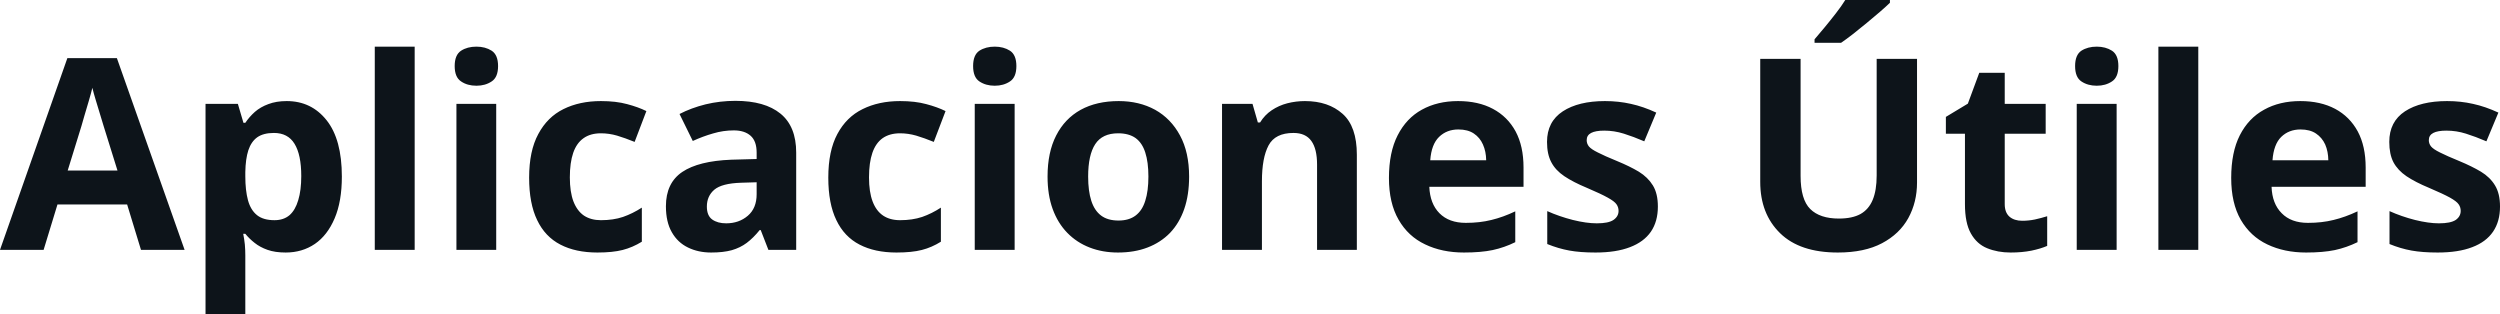 <svg fill="#0d141a" viewBox="0 0 214.929 27.009" height="100%" width="100%" xmlns="http://www.w3.org/2000/svg"><path preserveAspectRatio="none" d="M15.87 21.48L12.12 21.48L10.93 17.58L4.94 17.58L3.75 21.48L0 21.48L5.79 5.00L10.05 5.00L15.87 21.48ZM5.82 14.66L10.10 14.66L8.91 10.84Q8.79 10.46 8.61 9.85Q8.42 9.25 8.24 8.63Q8.05 8.01 7.94 7.55L7.94 7.55Q7.83 8.01 7.63 8.69Q7.43 9.37 7.25 9.97Q7.08 10.58 7.00 10.84L7.00 10.84L5.82 14.66ZM24.65 8.69L24.65 8.69Q26.77 8.69 28.08 10.34Q29.39 11.99 29.39 15.18L29.39 15.18Q29.39 17.32 28.77 18.77Q28.15 20.23 27.07 20.97Q25.98 21.71 24.56 21.71L24.56 21.71Q23.65 21.71 23 21.48Q22.35 21.25 21.89 20.88Q21.43 20.52 21.09 20.10L21.09 20.10L20.91 20.10Q21.00 20.55 21.05 21.02Q21.09 21.50 21.09 21.94L21.09 21.94L21.09 27.01L17.67 27.01L17.67 8.93L20.45 8.93L20.93 10.56L21.09 10.56Q21.43 10.05 21.91 9.62Q22.39 9.20 23.07 8.95Q23.75 8.69 24.65 8.69ZM23.55 11.43L23.55 11.43Q22.65 11.43 22.12 11.80Q21.60 12.17 21.35 12.92Q21.11 13.66 21.09 14.79L21.09 14.79L21.09 15.16Q21.09 16.37 21.32 17.22Q21.55 18.06 22.10 18.50Q22.64 18.93 23.60 18.93L23.60 18.93Q24.38 18.93 24.89 18.50Q25.39 18.06 25.64 17.21Q25.90 16.36 25.90 15.14L25.90 15.14Q25.90 13.30 25.32 12.36Q24.75 11.43 23.55 11.43ZM35.65 4.01L35.65 21.48L32.22 21.48L32.22 4.01L35.65 4.01ZM39.24 8.93L42.66 8.93L42.66 21.48L39.24 21.48L39.24 8.93ZM40.96 4.01L40.96 4.01Q41.72 4.01 42.27 4.36Q42.82 4.72 42.82 5.68L42.82 5.68Q42.82 6.64 42.27 7.00Q41.72 7.37 40.96 7.37L40.96 7.37Q40.18 7.37 39.64 7.00Q39.09 6.64 39.09 5.68L39.09 5.68Q39.09 4.72 39.64 4.36Q40.18 4.01 40.96 4.01ZM51.36 21.71L51.36 21.71Q49.49 21.71 48.18 21.03Q46.86 20.35 46.18 18.92Q45.49 17.50 45.49 15.27L45.49 15.27Q45.49 12.97 46.28 11.52Q47.06 10.06 48.44 9.38Q49.83 8.69 51.66 8.69L51.66 8.69Q52.96 8.69 53.91 8.95Q54.86 9.20 55.57 9.55L55.57 9.55L54.56 12.20Q53.75 11.87 53.05 11.66Q52.36 11.46 51.66 11.46L51.66 11.46Q50.76 11.46 50.17 11.88Q49.57 12.30 49.28 13.14Q48.99 13.98 48.99 15.25L48.99 15.25Q48.99 16.50 49.30 17.32Q49.62 18.14 50.21 18.54Q50.81 18.93 51.66 18.93L51.66 18.93Q52.73 18.93 53.56 18.65Q54.39 18.36 55.18 17.85L55.18 17.85L55.18 20.78Q54.39 21.27 53.53 21.49Q52.67 21.71 51.36 21.71ZM63.23 8.67L63.23 8.67Q65.75 8.67 67.10 9.77Q68.45 10.87 68.45 13.12L68.45 13.12L68.45 21.48L66.06 21.48L65.40 19.78L65.31 19.78Q64.77 20.45 64.20 20.88Q63.64 21.30 62.91 21.51Q62.18 21.71 61.14 21.71L61.14 21.71Q60.03 21.71 59.15 21.28Q58.26 20.85 57.76 19.97Q57.25 19.09 57.25 17.73L57.25 17.73Q57.25 15.73 58.66 14.78Q60.06 13.84 62.87 13.73L62.87 13.73L65.05 13.67L65.05 13.12Q65.05 12.13 64.53 11.67Q64.01 11.21 63.09 11.21L63.09 11.21Q62.18 11.21 61.31 11.47Q60.43 11.72 59.56 12.12L59.56 12.12L58.42 9.80Q59.42 9.28 60.66 8.97Q61.90 8.67 63.23 8.67ZM65.05 16.70L65.05 15.67L63.72 15.71Q62.06 15.76 61.41 16.31Q60.77 16.86 60.77 17.76L60.77 17.76Q60.77 18.54 61.23 18.87Q61.69 19.20 62.43 19.20L62.43 19.20Q63.53 19.20 64.29 18.55Q65.05 17.90 65.05 16.70L65.05 16.70ZM77.07 21.71L77.07 21.71Q75.21 21.71 73.90 21.03Q72.58 20.35 71.90 18.92Q71.21 17.50 71.21 15.27L71.21 15.27Q71.21 12.97 71.99 11.52Q72.77 10.06 74.16 9.38Q75.55 8.69 77.38 8.69L77.38 8.69Q78.68 8.69 79.63 8.95Q80.58 9.20 81.29 9.55L81.29 9.55L80.28 12.20Q79.47 11.87 78.77 11.66Q78.07 11.46 77.38 11.46L77.38 11.46Q76.48 11.46 75.88 11.88Q75.29 12.30 75.00 13.14Q74.71 13.98 74.71 15.25L74.71 15.25Q74.71 16.50 75.02 17.32Q75.33 18.14 75.93 18.54Q76.52 18.93 77.38 18.93L77.38 18.93Q78.44 18.93 79.28 18.65Q80.11 18.36 80.89 17.85L80.89 17.85L80.89 20.78Q80.11 21.27 79.25 21.49Q78.39 21.71 77.07 21.71ZM83.80 8.93L87.23 8.93L87.23 21.48L83.80 21.48L83.80 8.93ZM85.52 4.01L85.52 4.01Q86.28 4.01 86.83 4.36Q87.38 4.72 87.38 5.68L87.38 5.68Q87.38 6.64 86.83 7.00Q86.28 7.37 85.52 7.37L85.52 7.37Q84.75 7.37 84.20 7.00Q83.66 6.64 83.66 5.68L83.66 5.68Q83.66 4.72 84.20 4.36Q84.75 4.01 85.52 4.01ZM102.23 15.18L102.23 15.18Q102.23 16.76 101.81 17.97Q101.39 19.18 100.59 20.02Q99.78 20.85 98.65 21.28Q97.53 21.71 96.11 21.71L96.11 21.71Q94.79 21.71 93.68 21.28Q92.57 20.85 91.76 20.02Q90.94 19.18 90.50 17.97Q90.06 16.76 90.06 15.18L90.06 15.18Q90.06 13.09 90.80 11.65Q91.54 10.20 92.91 9.44Q94.28 8.69 96.18 8.69L96.18 8.69Q97.94 8.69 99.31 9.44Q100.67 10.20 101.45 11.65Q102.23 13.09 102.23 15.18ZM93.55 15.18L93.55 15.18Q93.55 16.42 93.82 17.26Q94.09 18.10 94.66 18.53Q95.23 18.96 96.16 18.96L96.16 18.96Q97.06 18.96 97.63 18.53Q98.20 18.10 98.46 17.26Q98.73 16.42 98.73 15.18L98.73 15.18Q98.73 13.94 98.46 13.11Q98.20 12.29 97.63 11.87Q97.05 11.46 96.13 11.46L96.13 11.46Q94.77 11.46 94.16 12.39Q93.55 13.32 93.55 15.18ZM112.19 8.69L112.19 8.69Q114.20 8.69 115.43 9.79Q116.65 10.88 116.65 13.30L116.65 13.30L116.65 21.48L113.23 21.48L113.23 14.15Q113.23 12.80 112.74 12.12Q112.25 11.43 111.20 11.43L111.20 11.43Q109.63 11.43 109.06 12.50Q108.49 13.57 108.49 15.58L108.49 15.58L108.49 21.48L105.06 21.48L105.06 8.93L107.68 8.93L108.14 10.53L108.33 10.53Q108.73 9.88 109.33 9.48Q109.94 9.07 110.67 8.88Q111.41 8.69 112.19 8.69ZM125.35 8.69L125.35 8.69Q127.10 8.69 128.35 9.36Q129.61 10.03 130.30 11.30Q130.98 12.57 130.98 14.40L130.98 14.40L130.98 16.06L122.88 16.06Q122.94 17.51 123.75 18.33Q124.57 19.16 126.02 19.16L126.02 19.16Q127.22 19.16 128.22 18.91Q129.22 18.67 130.27 18.17L130.27 18.17L130.27 20.82Q129.34 21.28 128.32 21.50Q127.31 21.71 125.86 21.71L125.86 21.71Q123.97 21.71 122.52 21.01Q121.06 20.32 120.24 18.89Q119.41 17.46 119.41 15.30L119.41 15.30Q119.41 13.09 120.16 11.63Q120.91 10.16 122.24 9.43Q123.58 8.69 125.35 8.69ZM125.38 11.13L125.38 11.13Q124.38 11.13 123.72 11.77Q123.06 12.41 122.96 13.78L122.96 13.78L127.77 13.78Q127.76 13.02 127.49 12.42Q127.23 11.83 126.71 11.48Q126.19 11.13 125.38 11.13ZM142.53 17.76L142.53 17.76Q142.53 19.04 141.93 19.92Q141.32 20.80 140.13 21.25Q138.94 21.71 137.17 21.71L137.17 21.71Q135.85 21.71 134.92 21.54Q133.98 21.37 133.02 20.98L133.02 20.98L133.02 18.15Q134.05 18.61 135.22 18.91Q136.39 19.20 137.28 19.20L137.28 19.20Q138.28 19.20 138.71 18.91Q139.15 18.61 139.15 18.13L139.15 18.13Q139.15 17.81 138.97 17.56Q138.80 17.31 138.22 16.99Q137.65 16.67 136.43 16.15L136.43 16.15Q135.25 15.66 134.49 15.15Q133.73 14.64 133.37 13.95Q133.00 13.26 133.00 12.20L133.00 12.20Q133.00 10.46 134.36 9.57Q135.71 8.69 137.98 8.69L137.98 8.69Q139.15 8.69 140.21 8.93Q141.27 9.16 142.39 9.68L142.39 9.68L141.36 12.15Q140.43 11.75 139.60 11.49Q138.77 11.23 137.92 11.23L137.92 11.23Q137.17 11.23 136.79 11.43Q136.41 11.63 136.41 12.05L136.41 12.05Q136.41 12.35 136.60 12.59Q136.80 12.83 137.37 13.11Q137.93 13.40 139.03 13.85L139.03 13.85Q140.10 14.29 140.89 14.76Q141.67 15.24 142.10 15.94Q142.53 16.64 142.53 17.76ZM161.34 5.06L164.81 5.06L164.81 15.69Q164.81 17.38 164.06 18.75Q163.31 20.11 161.80 20.91Q160.29 21.71 158.00 21.71L158.00 21.71Q154.74 21.71 153.04 20.05Q151.33 18.38 151.33 15.64L151.33 15.64L151.33 5.06L154.80 5.06L154.80 15.12Q154.80 17.15 155.63 17.97Q156.46 18.79 158.09 18.79L158.09 18.79Q159.24 18.79 159.95 18.40Q160.66 18.00 161 17.18Q161.34 16.36 161.34 15.09L161.34 15.09L161.34 5.06ZM158.64 0L162.48 0L162.48 0.24Q162.16 0.55 161.63 1.01Q161.10 1.47 160.49 1.97Q159.89 2.47 159.30 2.93Q158.72 3.38 158.28 3.68L158.28 3.68L156.00 3.68L156.00 3.38Q156.37 2.95 156.86 2.36Q157.35 1.77 157.83 1.15Q158.32 0.52 158.64 0L158.64 0ZM173.85 18.98L173.85 18.98Q174.41 18.98 174.94 18.87Q175.48 18.75 176.00 18.59L176.00 18.59L176.00 21.14Q175.45 21.38 174.64 21.55Q173.83 21.71 172.86 21.71L172.86 21.71Q171.74 21.71 170.84 21.34Q169.95 20.98 169.44 20.07Q168.93 19.17 168.93 17.55L168.93 17.55L168.93 11.50L167.29 11.50L167.29 10.05L169.18 8.91L170.16 6.26L172.35 6.26L172.35 8.93L175.87 8.93L175.87 11.50L172.35 11.50L172.35 17.55Q172.35 18.27 172.76 18.63Q173.17 18.98 173.85 18.98ZM178.54 8.93L181.97 8.93L181.97 21.48L178.54 21.48L178.54 8.93ZM180.26 4.01L180.26 4.01Q181.02 4.01 181.57 4.36Q182.12 4.72 182.12 5.68L182.12 5.68Q182.12 6.64 181.57 7.00Q181.02 7.37 180.26 7.37L180.26 7.37Q179.49 7.37 178.94 7.00Q178.40 6.64 178.40 5.68L178.40 5.68Q178.40 4.72 178.94 4.36Q179.49 4.01 180.26 4.01ZM188.99 4.01L188.99 21.48L185.56 21.48L185.56 4.01L188.99 4.01ZM197.76 8.69L197.76 8.69Q199.50 8.69 200.76 9.36Q202.01 10.03 202.70 11.30Q203.38 12.57 203.38 14.40L203.38 14.40L203.38 16.06L195.29 16.06Q195.34 17.51 196.16 18.33Q196.97 19.16 198.42 19.16L198.42 19.16Q199.62 19.16 200.62 18.91Q201.62 18.67 202.68 18.17L202.68 18.17L202.68 20.82Q201.74 21.28 200.73 21.50Q199.71 21.71 198.26 21.71L198.26 21.71Q196.38 21.71 194.92 21.01Q193.47 20.32 192.64 18.89Q191.82 17.46 191.82 15.30L191.82 15.30Q191.82 13.09 192.56 11.63Q193.31 10.16 194.65 9.43Q195.98 8.69 197.76 8.69ZM197.78 11.13L197.78 11.13Q196.78 11.13 196.12 11.77Q195.47 12.41 195.37 13.78L195.37 13.78L200.17 13.78Q200.16 13.02 199.90 12.42Q199.63 11.83 199.11 11.48Q198.59 11.13 197.78 11.13ZM214.93 17.76L214.93 17.76Q214.93 19.04 214.33 19.92Q213.73 20.80 212.54 21.25Q211.35 21.71 209.57 21.71L209.57 21.71Q208.26 21.71 207.32 21.54Q206.38 21.37 205.43 20.98L205.43 20.98L205.43 18.15Q206.45 18.61 207.62 18.91Q208.80 19.20 209.68 19.20L209.68 19.20Q210.68 19.20 211.12 18.91Q211.55 18.61 211.55 18.13L211.55 18.13Q211.55 17.81 211.37 17.56Q211.20 17.31 210.63 16.99Q210.05 16.67 208.83 16.15L208.83 16.15Q207.65 15.66 206.89 15.15Q206.14 14.64 205.77 13.95Q205.41 13.26 205.41 12.20L205.41 12.20Q205.41 10.46 206.76 9.57Q208.11 8.69 210.38 8.69L210.38 8.69Q211.55 8.69 212.61 8.93Q213.67 9.16 214.79 9.68L214.79 9.68L213.76 12.15Q212.83 11.75 212.00 11.49Q211.18 11.23 210.32 11.23L210.32 11.23Q209.57 11.23 209.19 11.43Q208.81 11.63 208.81 12.05L208.81 12.05Q208.81 12.35 209.00 12.59Q209.20 12.83 209.77 13.11Q210.34 13.40 211.44 13.85L211.44 13.85Q212.50 14.29 213.29 14.76Q214.08 15.24 214.50 15.94Q214.93 16.64 214.93 17.76Z"></path></svg>